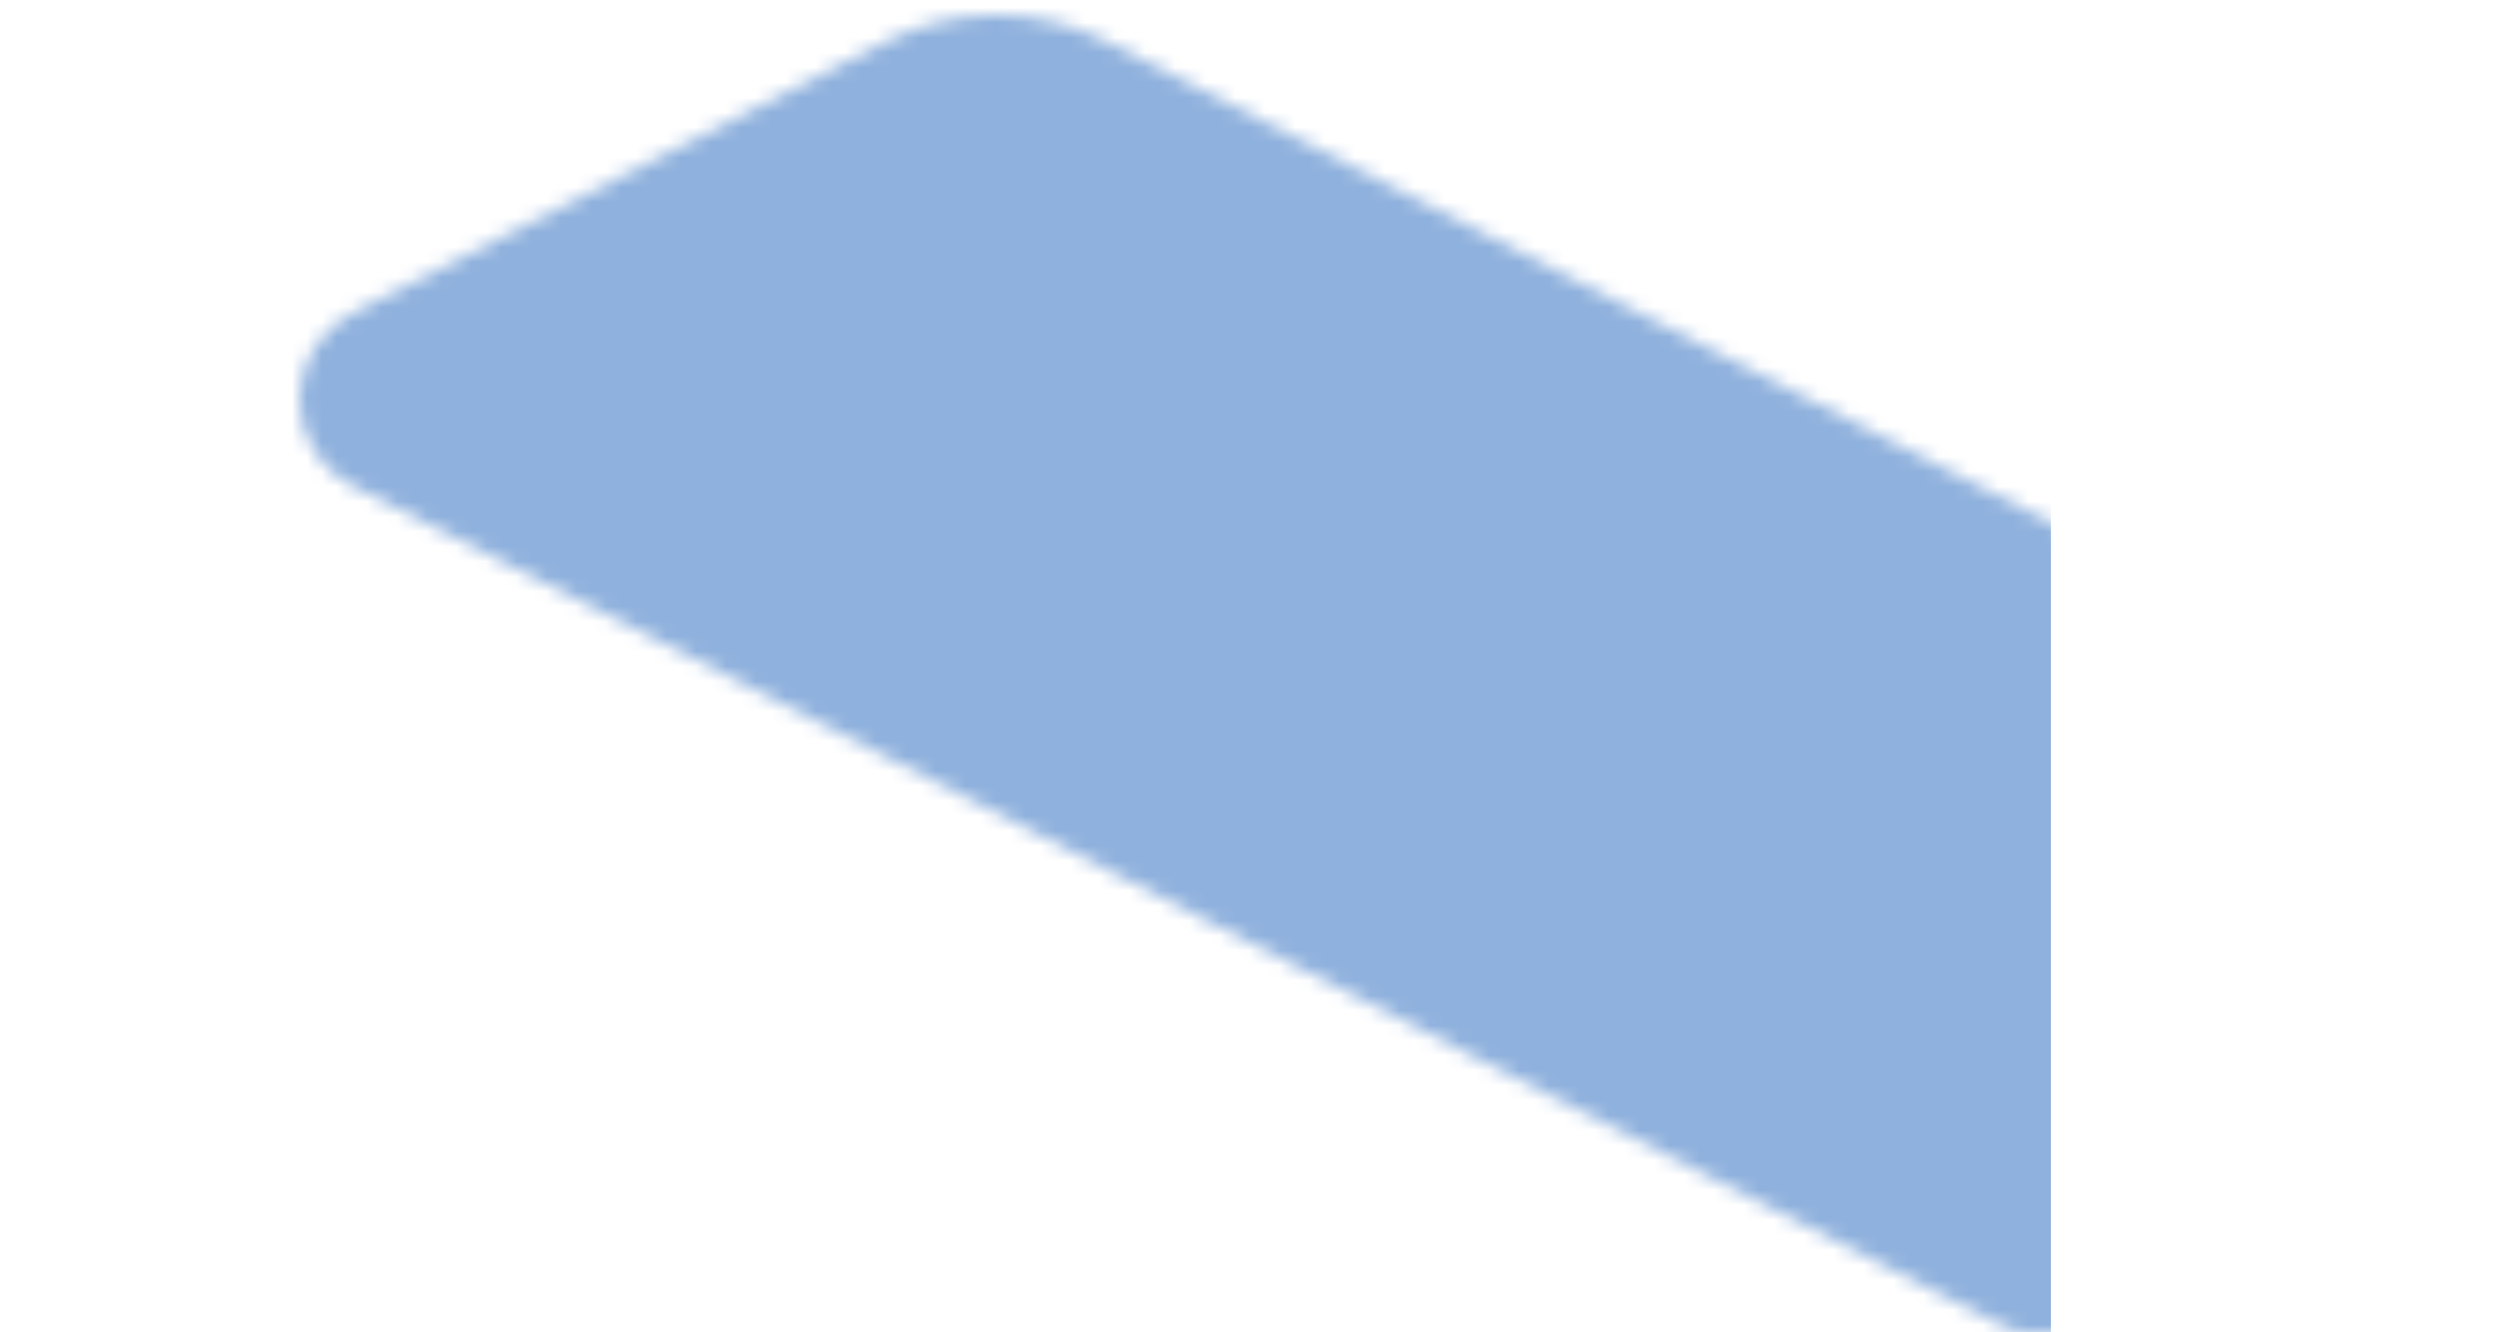 <svg width="167" height="89" viewBox="0 0 167 89" fill="none" xmlns="http://www.w3.org/2000/svg">
<mask id="mask0_3_149" style="mask-type:alpha" maskUnits="userSpaceOnUse" x="0" y="0" width="167" height="89">
<g clip-path="url(#clip0_3_149)">
<path fill-rule="evenodd" clip-rule="evenodd" d="M73.8 2.712C69.252 0.429 63.888 0.429 59.322 2.712C50.135 7.314 34.478 15.45 23.57 20.904C21.377 21.991 20 24.238 20 26.683C20 29.13 21.377 31.376 23.57 32.464C49.736 45.545 111.799 77.579 133.182 88.27C137.73 90.553 143.094 90.553 147.66 88.27C156.865 83.668 172.522 75.532 183.412 70.078C185.605 68.991 186.982 66.744 186.982 64.298C186.982 61.852 185.605 59.606 183.412 58.518C157.264 45.455 95.183 13.402 73.8 2.712Z" fill="#8FB1DD"/>
</g>
</mask>
<g mask="url(#mask0_3_149)">
<rect x="-2" y="-11" width="139" height="115" fill="#8FB1DD"/>
</g>
<defs>
<clipPath id="clip0_3_149">
<rect width="167" height="89" fill="white"/>
</clipPath>
</defs>
</svg>
